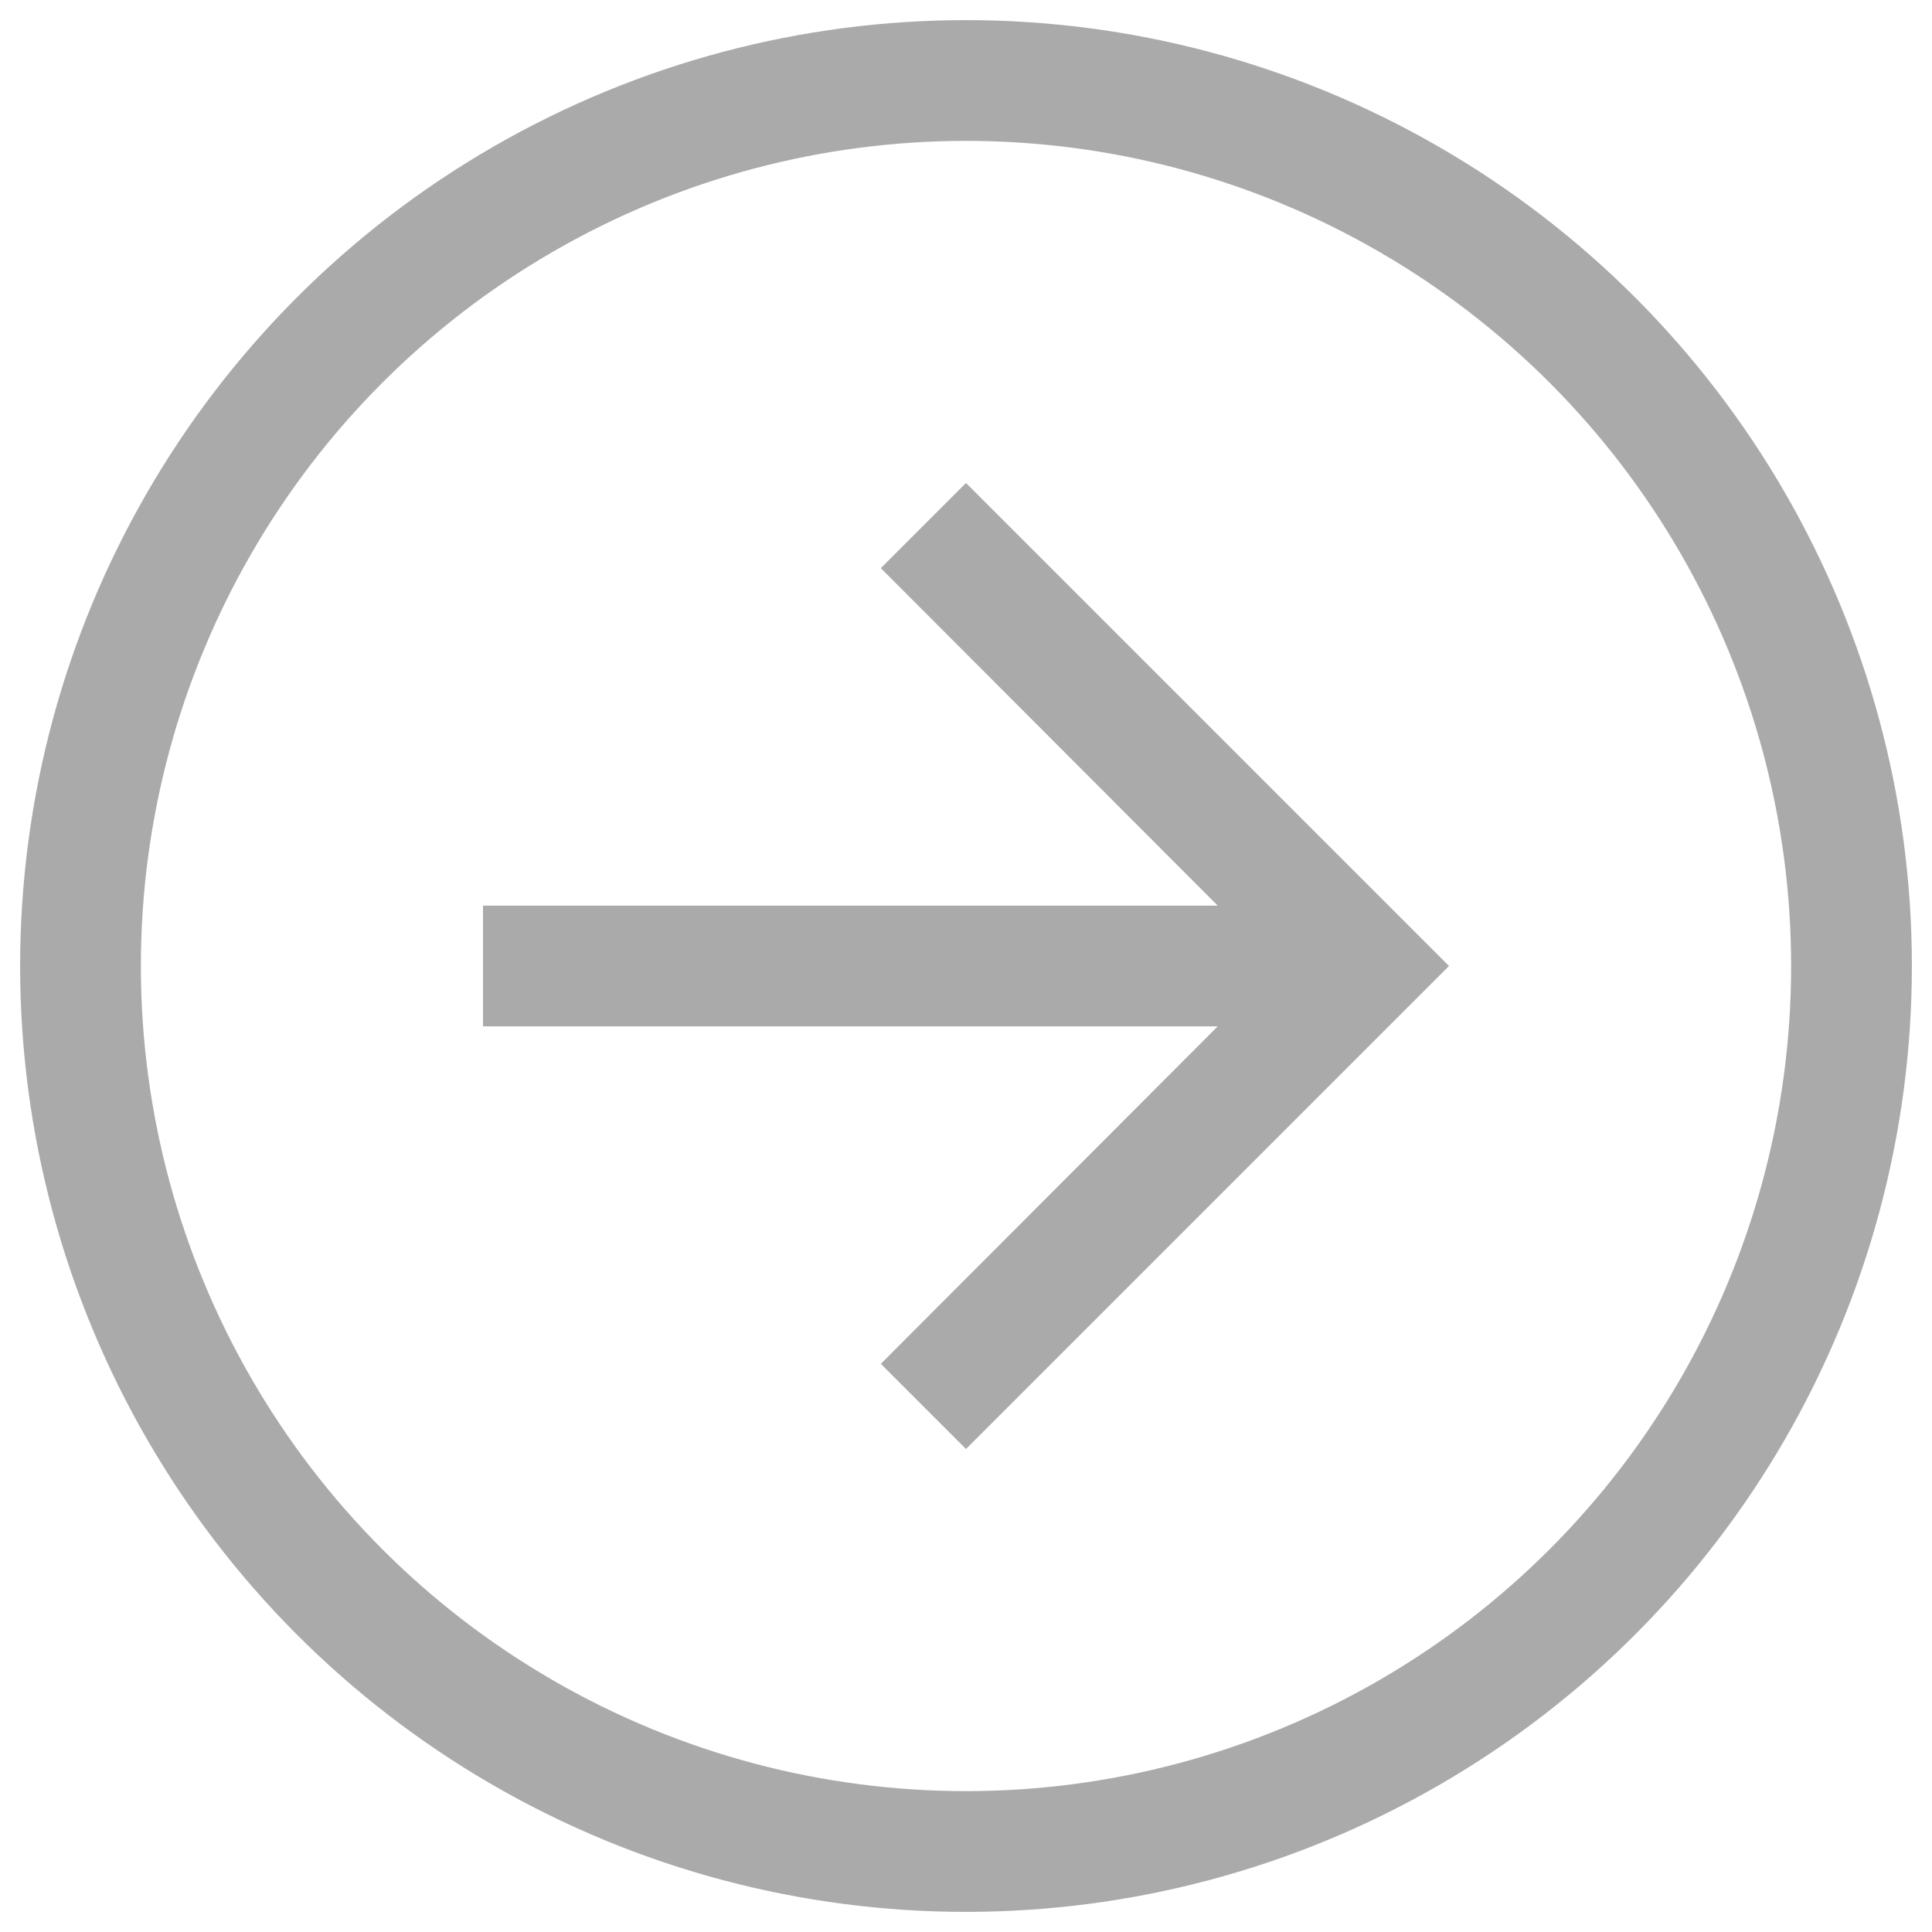 <svg version="1.1" viewBox="0 0 24 24" xmlns="http://www.w3.org/2000/svg"><ellipse cx="12" cy="12" rx="11" ry="11" fill="none" stroke="#aaa" stroke-width="1.5"/><path d="m12 6-1.058 1.058 4.185 4.192h-9.127v1.5h9.127l-4.185 4.192 1.058 1.058 6-6z" fill="#aaa"/></svg>
